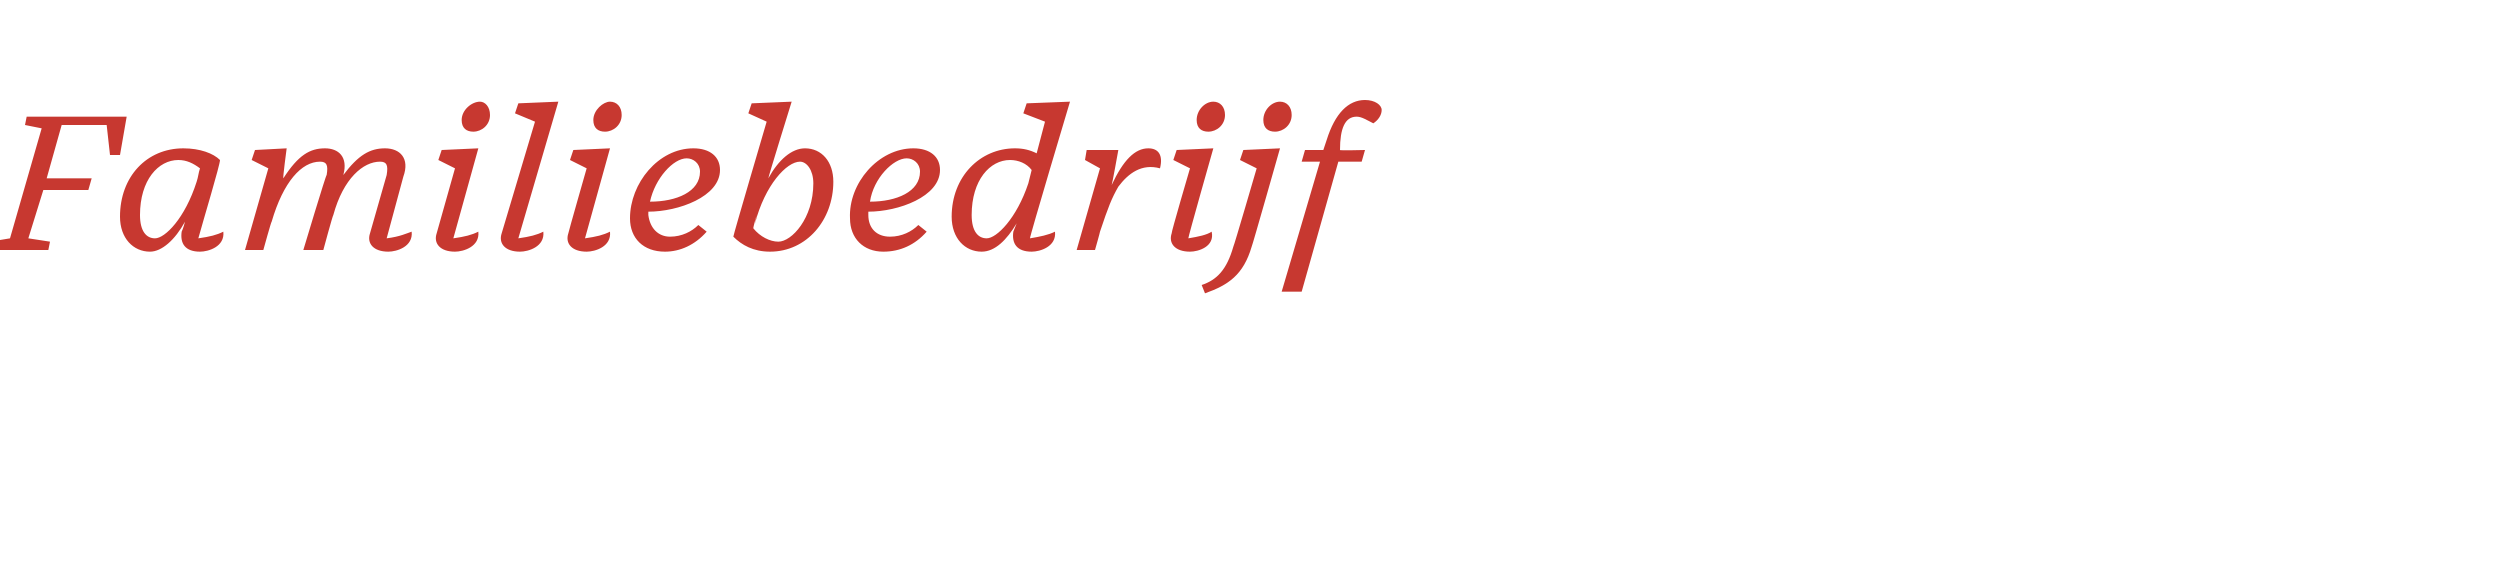 <?xml version="1.0" standalone="no"?><!DOCTYPE svg PUBLIC "-//W3C//DTD SVG 1.1//EN" "http://www.w3.org/Graphics/SVG/1.1/DTD/svg11.dtd"><svg xmlns="http://www.w3.org/2000/svg" version="1.1" width="150px" height="34px" viewBox="0 -6 150 34" style="top:-6px"><desc>Familiebedrijf</desc><defs/><g id="Polygon24920"><path d="m2.9 9H-.7l.1-.5l1.2-.2l1.9-6.6l-1-.2l.1-.5h6l-.4 2.3h-.6l-.2-1.8H3.7l-.9 3.2h2.7l-.2.7H2.6l-.9 2.9l1.3.2l-.1.5zm8-1.1s.1-.2.2-.6C10.5 8.4 9.7 9.1 9 9.1c-1 0-1.8-.8-1.8-2.1c0-2.4 1.6-4.1 3.8-4.1c1 0 1.8.3 2.2.7c0 .3-1 3.6-1.3 4.7c.7-.1 1.1-.2 1.5-.4c.1.9-.9 1.2-1.4 1.2c-.9 0-1.2-.5-1.1-1.2zm.9-3c.1-.3.1-.5.2-.8c-.4-.3-.8-.5-1.3-.5c-1.2 0-2.3 1.2-2.3 3.3c0 1 .4 1.4.9 1.4c.6 0 1.8-1.2 2.5-3.4zM22.2 8l1-3.5c.1-.6 0-.8-.4-.8c-1 0-2.2 1-2.8 3.2c-.04.02-.6 2.1-.6 2.1h-1.2s1.36-4.54 1.4-4.5c.1-.6 0-.8-.4-.8c-1.1 0-2.2 1.2-2.9 3.6c-.02-.04-.5 1.7-.5 1.7h-1.1l1.4-4.9l-1-.5l.2-.6l1.9-.1s-.24 1.79-.2 1.8c.9-1.4 1.6-1.8 2.5-1.8c.8 0 1.4.5 1.1 1.6c.9-1.2 1.6-1.6 2.5-1.6c.9 0 1.5.6 1.1 1.7l-1 3.7c.8-.1 1.2-.3 1.5-.4c.1.9-.9 1.2-1.4 1.2c-.9 0-1.3-.5-1.1-1.1zM29.4.9c0 .6-.5 1-1 1c-.4 0-.7-.2-.7-.7c0-.6.6-1.1 1.1-1.1c.3 0 .6.3.6.8zM26.2 8l1.1-3.9l-1-.5l.2-.6l2.2-.1l-1.5 5.4c.7-.1 1.1-.2 1.5-.4c.1.9-.9 1.2-1.4 1.2c-.9 0-1.3-.5-1.1-1.1zm3.9 0l2-6.7l-1.2-.5l.2-.6l2.4-.1l-2.4 8.2c.7-.1 1.1-.2 1.5-.4c.1.9-.9 1.2-1.4 1.2c-.9 0-1.3-.5-1.1-1.1zM37.3.9c0 .6-.5 1-1 1c-.4 0-.7-.2-.7-.7c0-.6.6-1.1 1-1.1c.4 0 .7.3.7.8zM34.1 8c-.01-.02 1.1-3.9 1.1-3.9l-1-.5l.2-.6l2.2-.1l-1.5 5.4c.7-.1 1.1-.2 1.5-.4c.1.9-.9 1.2-1.4 1.2c-.9 0-1.3-.5-1.1-1.1zm3.7-.9c0-2.1 1.7-4.2 3.8-4.2c1 0 1.6.5 1.6 1.3c0 1.6-2.5 2.5-4.3 2.5v.2c.1.8.6 1.3 1.3 1.3c.7 0 1.3-.3 1.7-.7l.5.4c-.7.8-1.6 1.2-2.5 1.2c-1.3 0-2.1-.8-2.1-2zm1.2-1c1.6 0 3-.6 3-1.8c0-.5-.4-.8-.8-.8c-.8 0-1.9 1.2-2.2 2.6zm5 2.1c-.02-.04 2-6.9 2-6.9L44.9.8l.2-.6l2.4-.1s-1.42 4.57-1.4 4.6c.6-1.1 1.4-1.8 2.2-1.8c1 0 1.7.8 1.7 2c0 2.3-1.6 4.2-3.8 4.2c-1 0-1.7-.4-2.2-.9zM48.8 5c0-.8-.4-1.3-.8-1.3c-.8 0-2.1 1.4-2.7 3.7c-.01-.02.1-.5.1-.5c0 0-.22.76-.2.8c.4.5 1 .8 1.5.8c.8 0 2.1-1.4 2.1-3.5zM51 7.1c-.1-2.1 1.7-4.2 3.8-4.2c1 0 1.6.5 1.6 1.3c0 1.6-2.5 2.5-4.3 2.5v.2c0 .8.5 1.3 1.3 1.3c.7 0 1.3-.3 1.7-.7l.5.4c-.7.8-1.6 1.2-2.6 1.2c-1.2 0-2-.8-2-2zm1.2-1c1.6 0 3-.6 3-1.8c0-.5-.4-.8-.8-.8c-.8 0-2 1.2-2.2 2.6zm8.6 1.8l.2-.5c-.6 1-1.3 1.7-2.1 1.7c-1 0-1.8-.8-1.8-2.1c0-2.4 1.7-4.1 3.8-4.1c.5 0 .9.1 1.3.3l.5-1.9l-1.3-.5l.2-.6l2.6-.1s-2.45 8.19-2.4 8.2c.6-.1 1.1-.2 1.5-.4c.1.9-.9 1.2-1.4 1.2c-.9 0-1.2-.5-1.1-1.2zm.9-2.9l.2-.8c-.3-.4-.8-.6-1.3-.6c-1.2 0-2.3 1.2-2.3 3.3c0 1 .4 1.4.9 1.4c.6 0 1.8-1.2 2.5-3.3zm2.9 4L66 4.1l-.9-.5l.1-.6h1.9s-.37 2.06-.4 2.1c.7-1.5 1.4-2.2 2.2-2.2c.6 0 .9.4.7 1.2c-1.1-.3-1.9.3-2.5 1.1c-.4.7-.6 1.2-1.1 2.7c.01.01-.3 1.1-.3 1.1h-1.1zM73.5.9c0 .6-.5 1-1 1c-.4 0-.7-.2-.7-.7c0-.6.5-1.1 1-1.1c.4 0 .7.3.7.8zM70.3 8c-.04-.02 1.1-3.9 1.1-3.9l-1-.5l.2-.6l2.2-.1s-1.53 5.38-1.5 5.4c.6-.1 1.1-.2 1.4-.4c.2.9-.8 1.2-1.3 1.2c-.9 0-1.3-.5-1.1-1.1zM77.5.9c0 .6-.5 1-1 1c-.4 0-.7-.2-.7-.7c0-.6.5-1.1 1-1.1c.4 0 .7.3.7.8zm-5.4 10.2c.9-.3 1.5-.9 1.9-2.3c.03 0 1.4-4.7 1.4-4.7l-1-.5l.2-.6l2.2-.1s-1.68 5.92-1.7 5.9c-.5 1.7-1.4 2.3-2.8 2.8l-.2-.5zm8.2-7.4l-2.2 7.8h-1.2l2.3-7.8h-1.1l.2-.7h1.1l.2-.6C80.1.8 80.9 0 81.9 0c.6 0 1 .3 1 .6c0 .3-.2.6-.5.8c-.4-.2-.7-.4-1-.4c-.7 0-1 .7-1 2c-.05.04 1.5 0 1.5 0l-.2.7h-1.4z" stroke="none" fill="#c73830"/></g></svg>